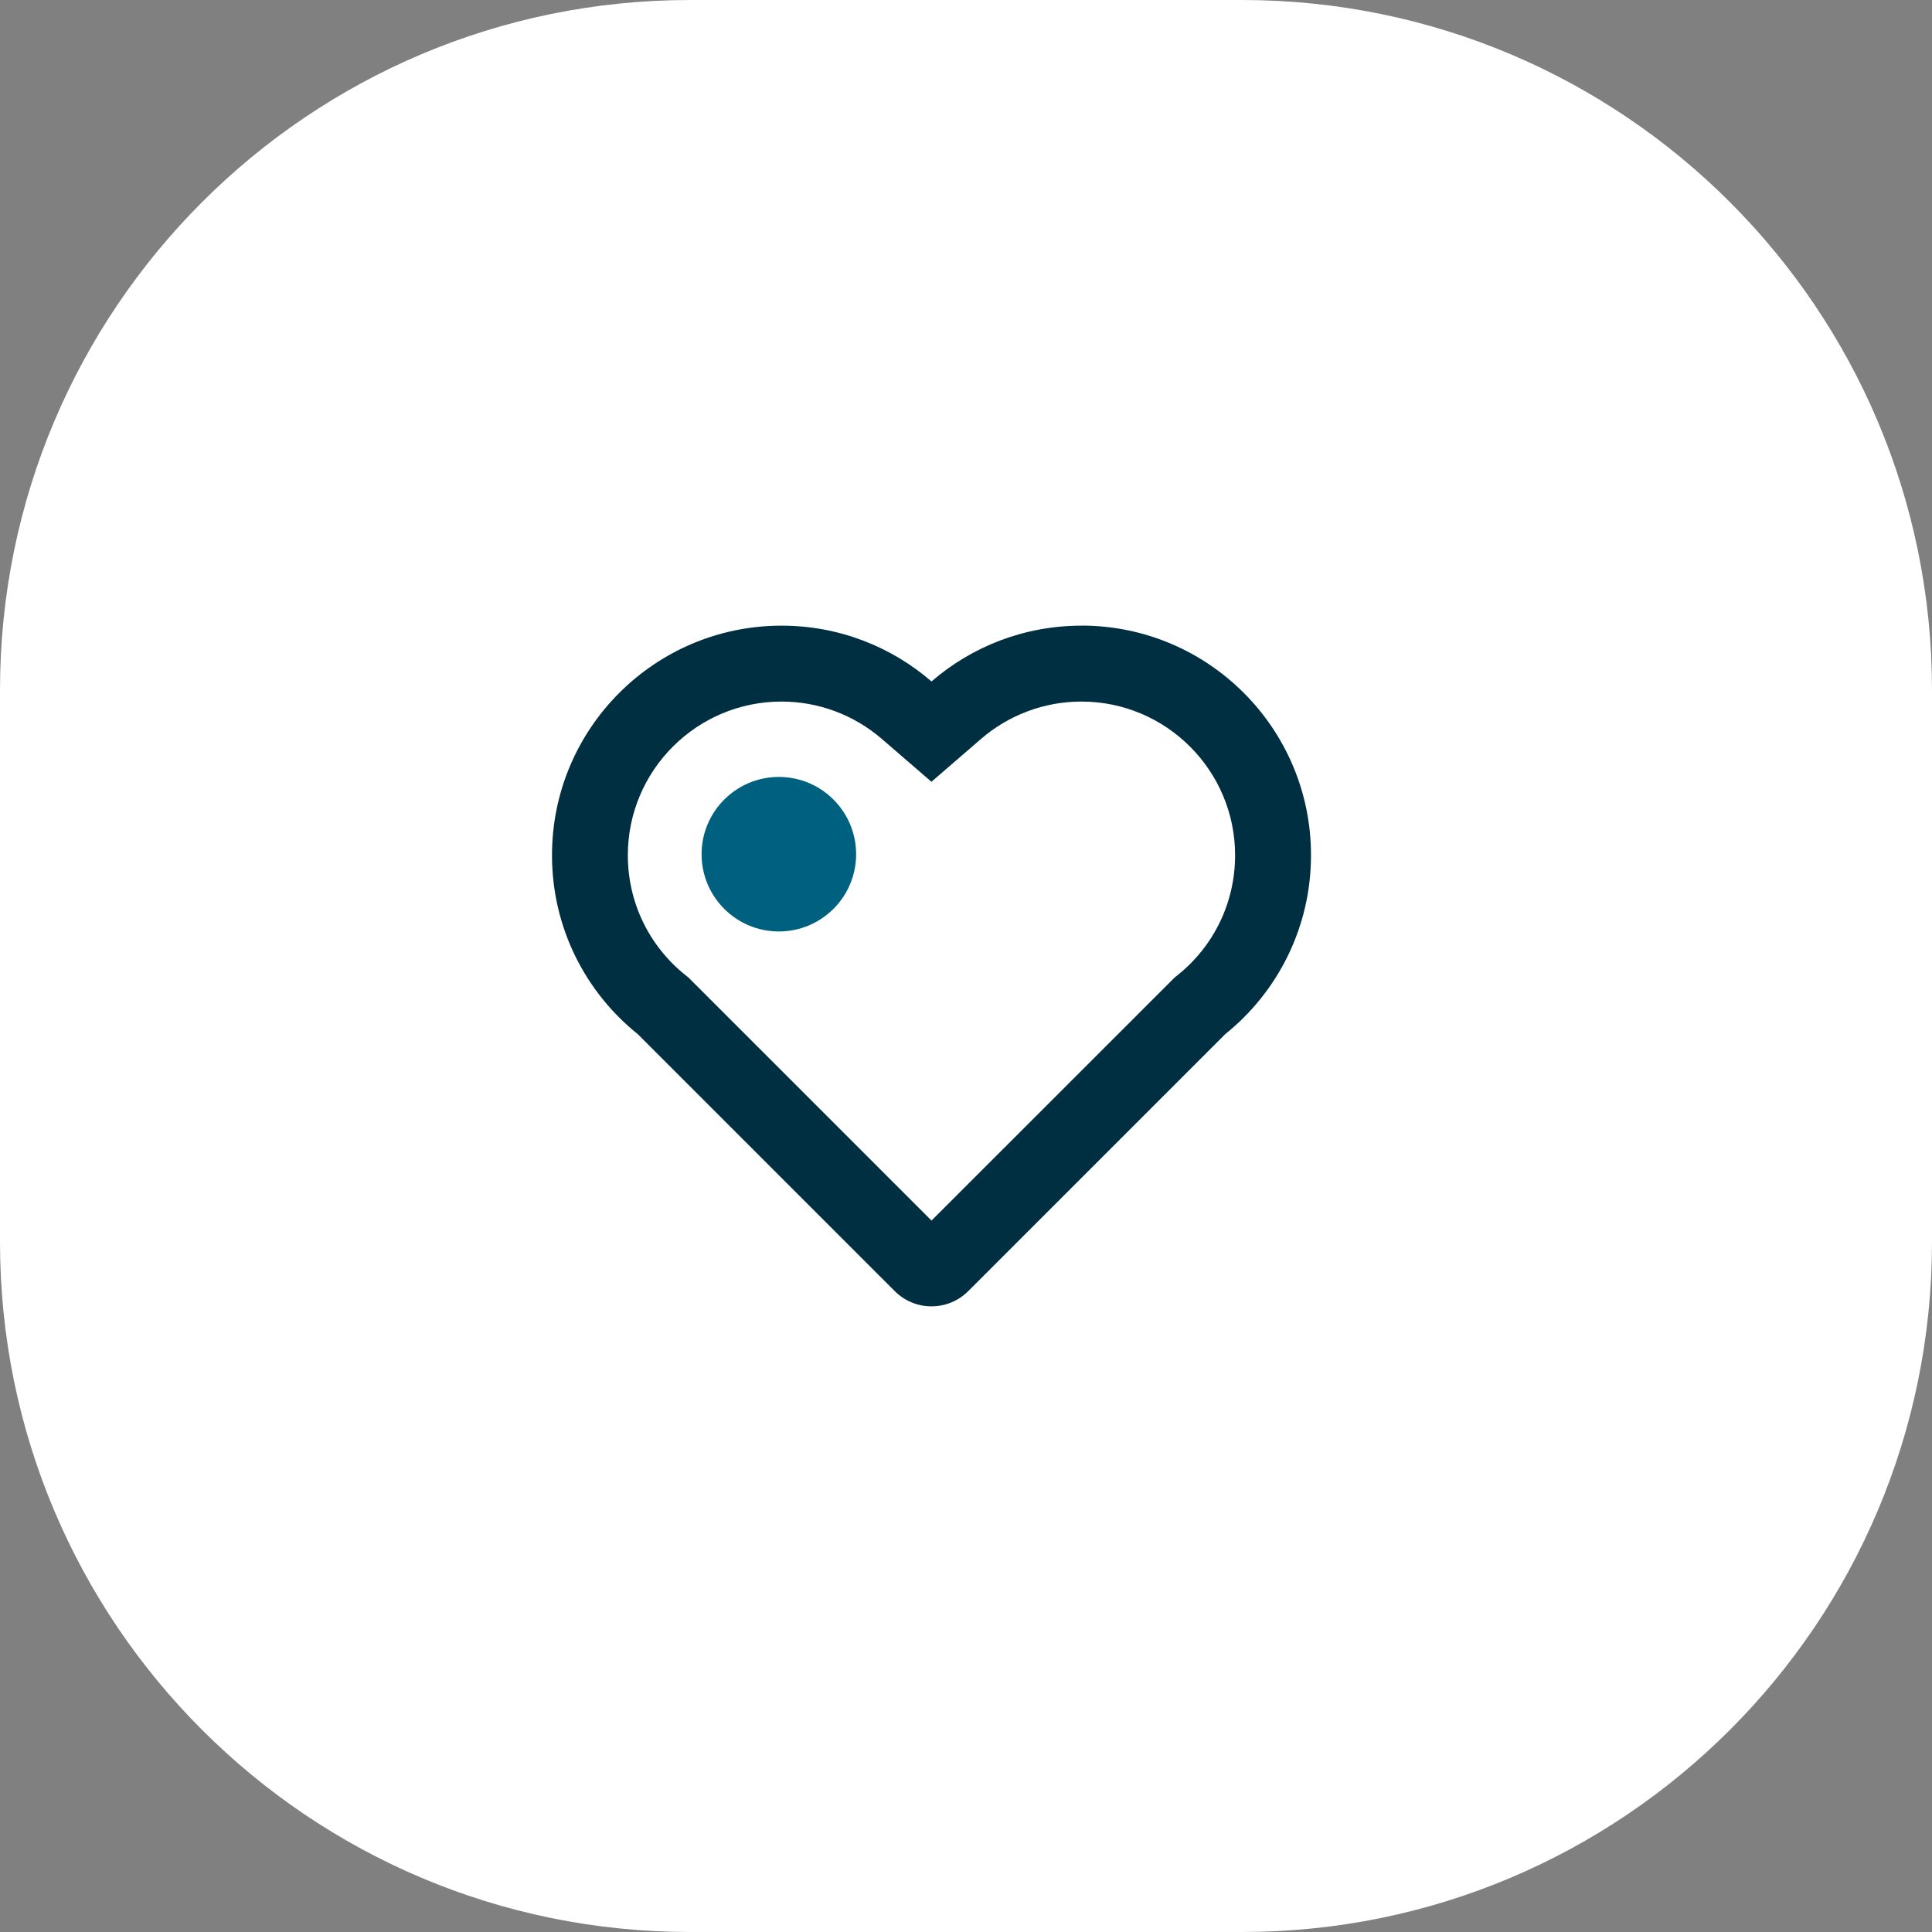 <svg width="56" height="56" viewBox="0 0 56 56" fill="none" xmlns="http://www.w3.org/2000/svg">
<rect x="0" y="0" width="56" height="56" fill="#808080" stroke="none"/>
<path d="M0 20C0 8.954 8.954 0 20 0H36C47.046 0 56 8.954 56 20V36C56 47.046 47.046 56 36 56H20C8.954 56 0 47.046 0 36V20Z" fill="white"/>
<g clip-path="url(#clip0_2472_27598)">
<g clip-path="url(#clip1_2472_27598)">
<path d="M31.345 20.335C33.802 20.335 35.8 22.333 35.8 24.79C35.8 26.147 35.195 27.412 34.137 28.262L34.044 28.336L33.961 28.42L27 35.379L20.041 28.42L19.956 28.334L19.861 28.259C18.805 27.41 18.198 26.147 18.198 24.79C18.198 22.333 20.195 20.335 22.653 20.335C23.72 20.335 24.752 20.72 25.559 21.417L26.998 22.66L28.437 21.417C29.244 20.72 30.276 20.335 31.343 20.335M31.345 18.135C29.686 18.135 28.166 18.744 27 19.752C25.834 18.744 24.314 18.135 22.655 18.135C18.979 18.135 16 21.116 16 24.79C16 26.889 16.97 28.759 18.486 29.975L25.933 37.422C26.228 37.717 26.613 37.865 27 37.865C27.387 37.865 27.772 37.717 28.067 37.422L35.516 29.973C37.032 28.754 38 26.884 38 24.788C38 21.114 35.021 18.133 31.345 18.133V18.135Z" fill="#002F41"/>
<path d="M22.576 26.999C23.812 26.999 24.815 25.997 24.815 24.76C24.815 23.523 23.812 22.52 22.576 22.52C21.339 22.52 20.336 23.523 20.336 24.76C20.336 25.997 21.339 26.999 22.576 26.999Z" fill="#006080"/>
</g>
</g>
<defs>
<clipPath id="clip0_2472_27598">
<rect width="22" height="22" fill="white" transform="translate(16 17)"/>
</clipPath>
<clipPath id="clip1_2472_27598">
<rect width="22" height="22" fill="white" transform="translate(16 17)"/>
</clipPath>
</defs>
</svg>
